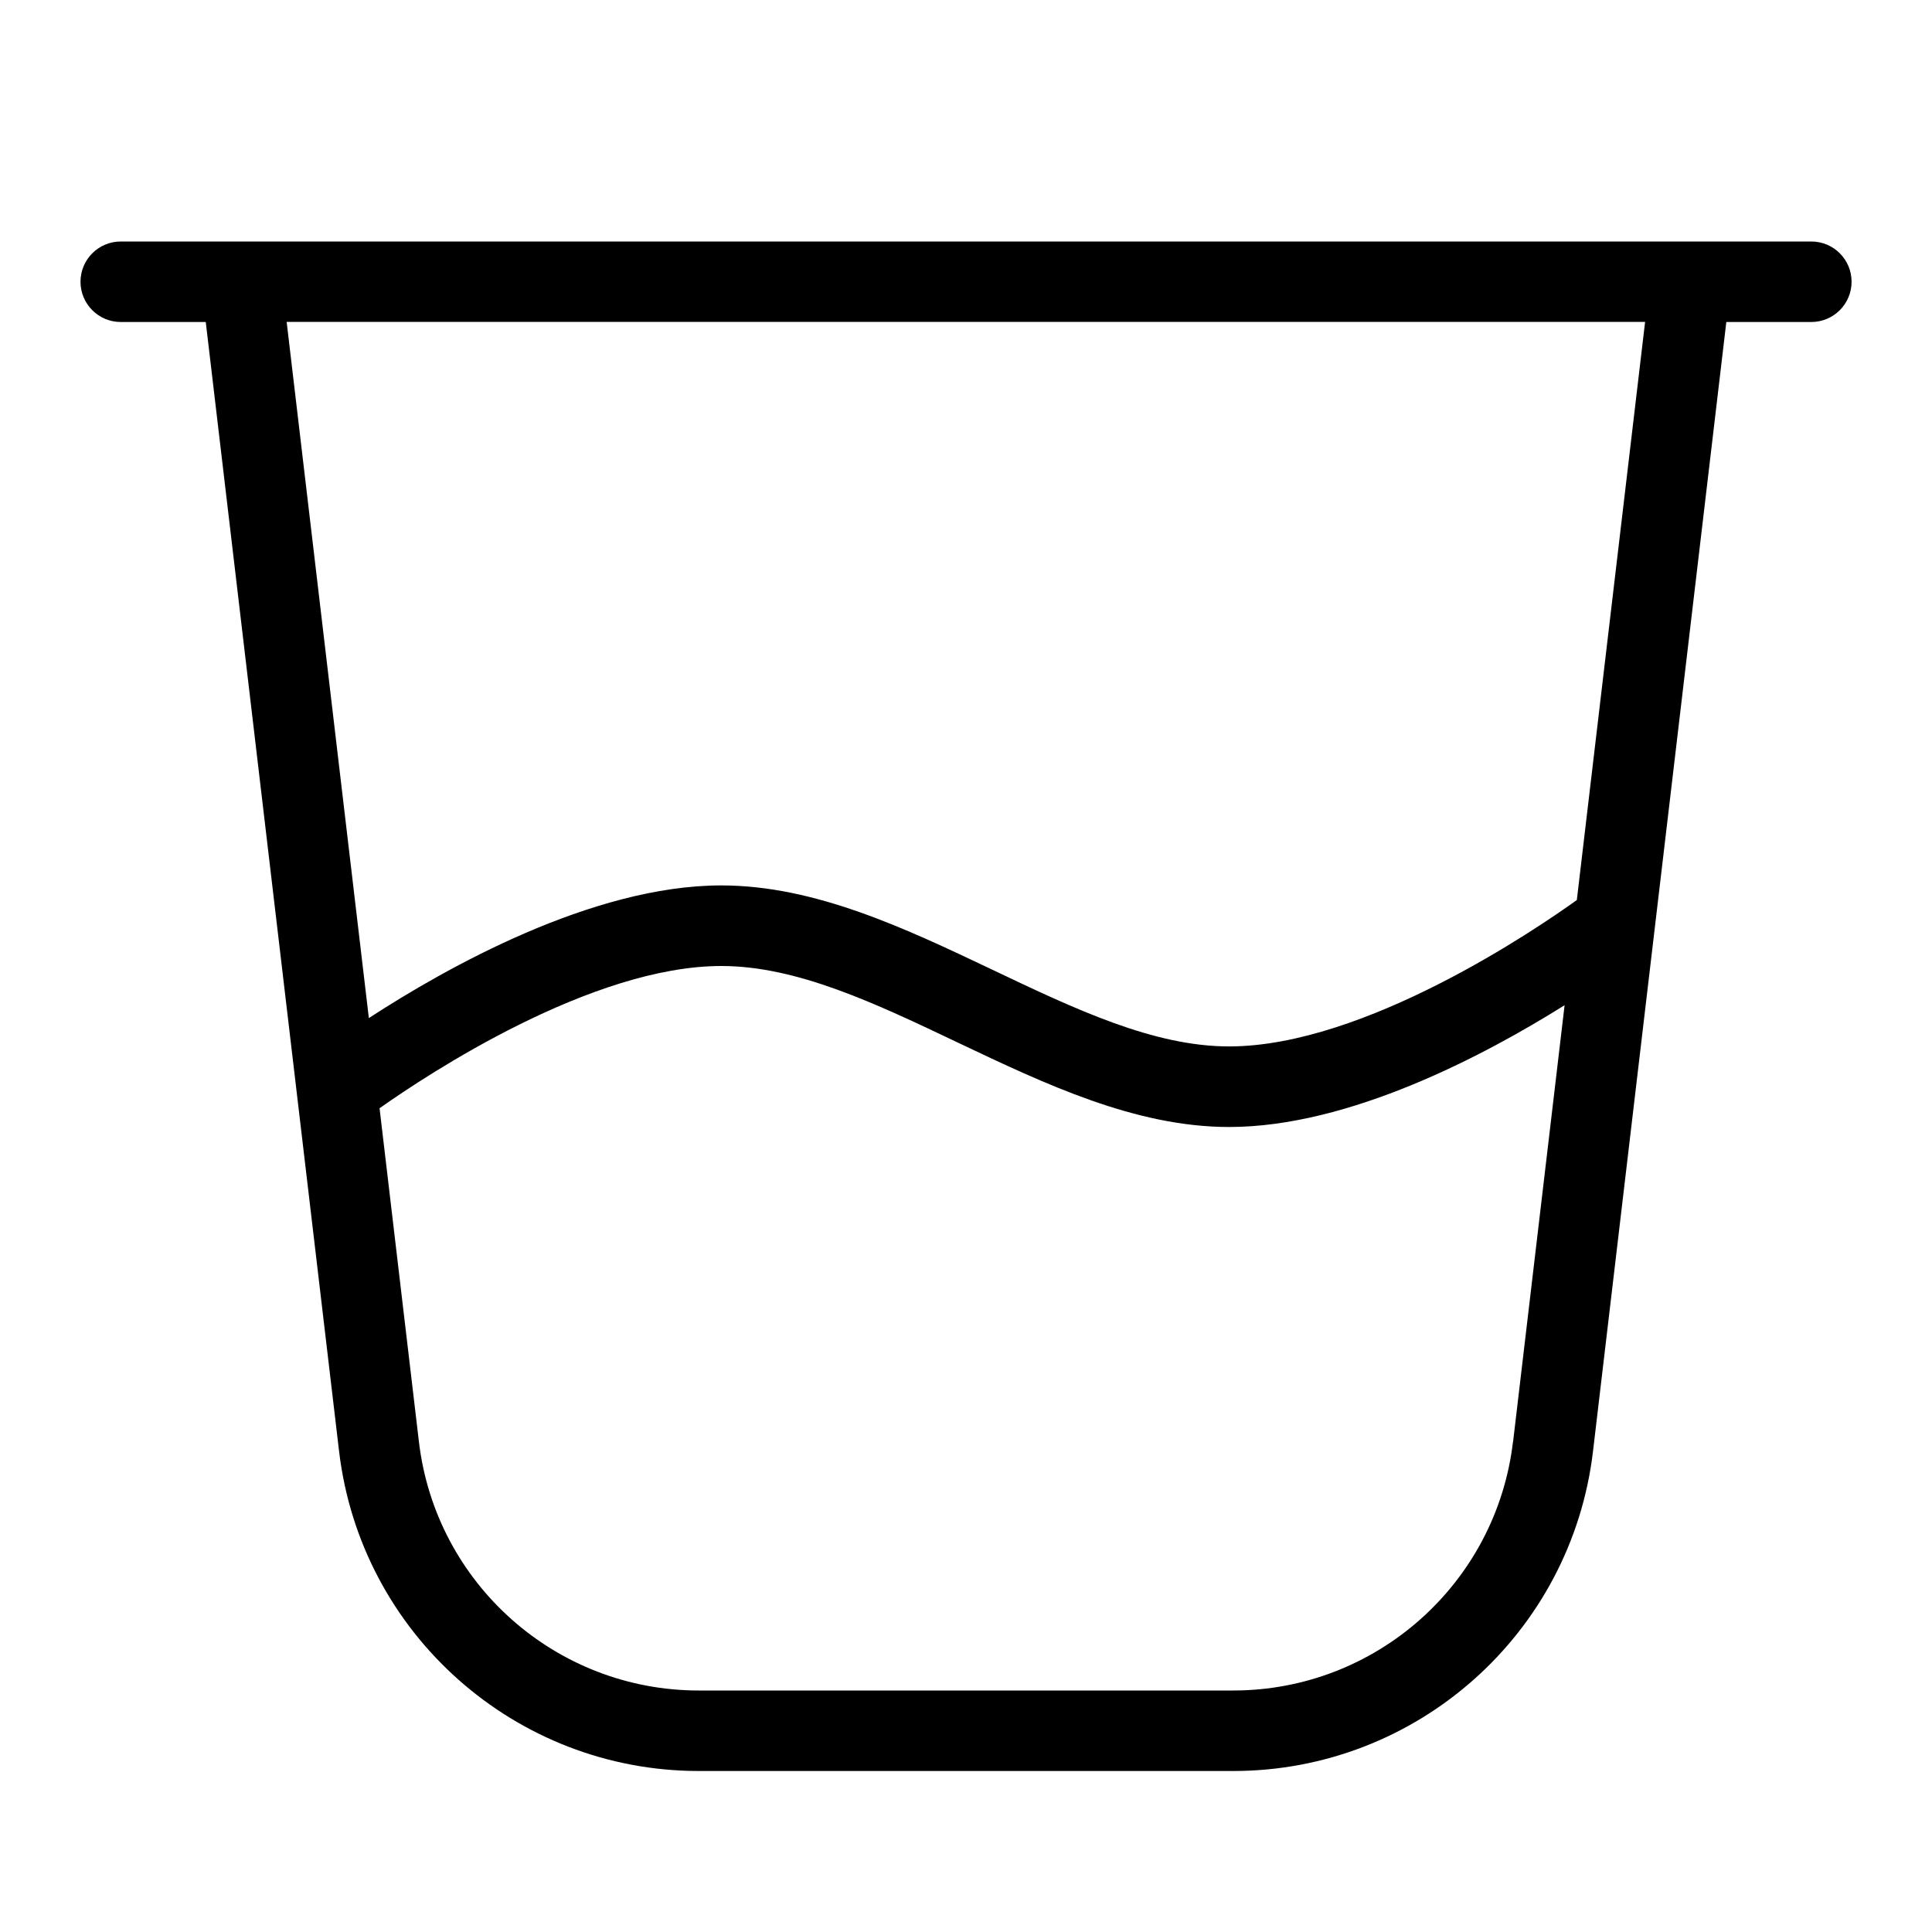 <svg xmlns:xlink="http://www.w3.org/1999/xlink" xmlns="http://www.w3.org/2000/svg" version="1.1" viewBox="0 0 24 24" height="24px" width="24px">
    <title>cup</title>
    <g fill-rule="evenodd" fill="none" stroke-width="1" stroke="none" id="页面-1">
        <g fill-rule="nonzero" fill="#000000" transform="translate(1, 3)" id="cup-straw-swoosh">
            <path id="形状" d="M12.44,0 L11.432,0 L0.5,0 C0.224,0 0,0.224 0,0.5 C0,0.776 0.224,1 0.5,1 L1.556,1 L3.212,15.027 C3.48,17.292 5.401,19 7.681,19 L14.32,19 C16.6,19 18.522,17.292 18.789,15.027 L20.445,1 L21.501,1 C21.777,1 22.001,0.776 22.001,0.5 C22.001,0.224 21.777,0 21.501,0 L12.44,0 Z M17.795,14.91 C17.587,16.672 16.093,18 14.319,18 L7.68,18 C5.906,18 4.412,16.672 4.204,14.91 L3.715,10.767 C4.318,10.341 6.348,9 7.961,9 C8.899,9 9.871,9.462 10.9,9.952 C11.984,10.467 13.105,11 14.269,11 C15.762,11 17.442,10.11 18.436,9.487 L17.796,14.91 L17.795,14.91 Z M18.589,8.18 C18.095,8.535 15.953,9.999 14.268,9.999 C13.33,9.999 12.358,9.537 11.329,9.047 C10.245,8.532 9.124,7.999 7.96,7.999 C6.354,7.999 4.533,9.028 3.582,9.647 L2.561,0.999 L19.436,0.999 L18.588,8.18 L18.589,8.18 Z"></path>
        </g>
    </g>
</svg>